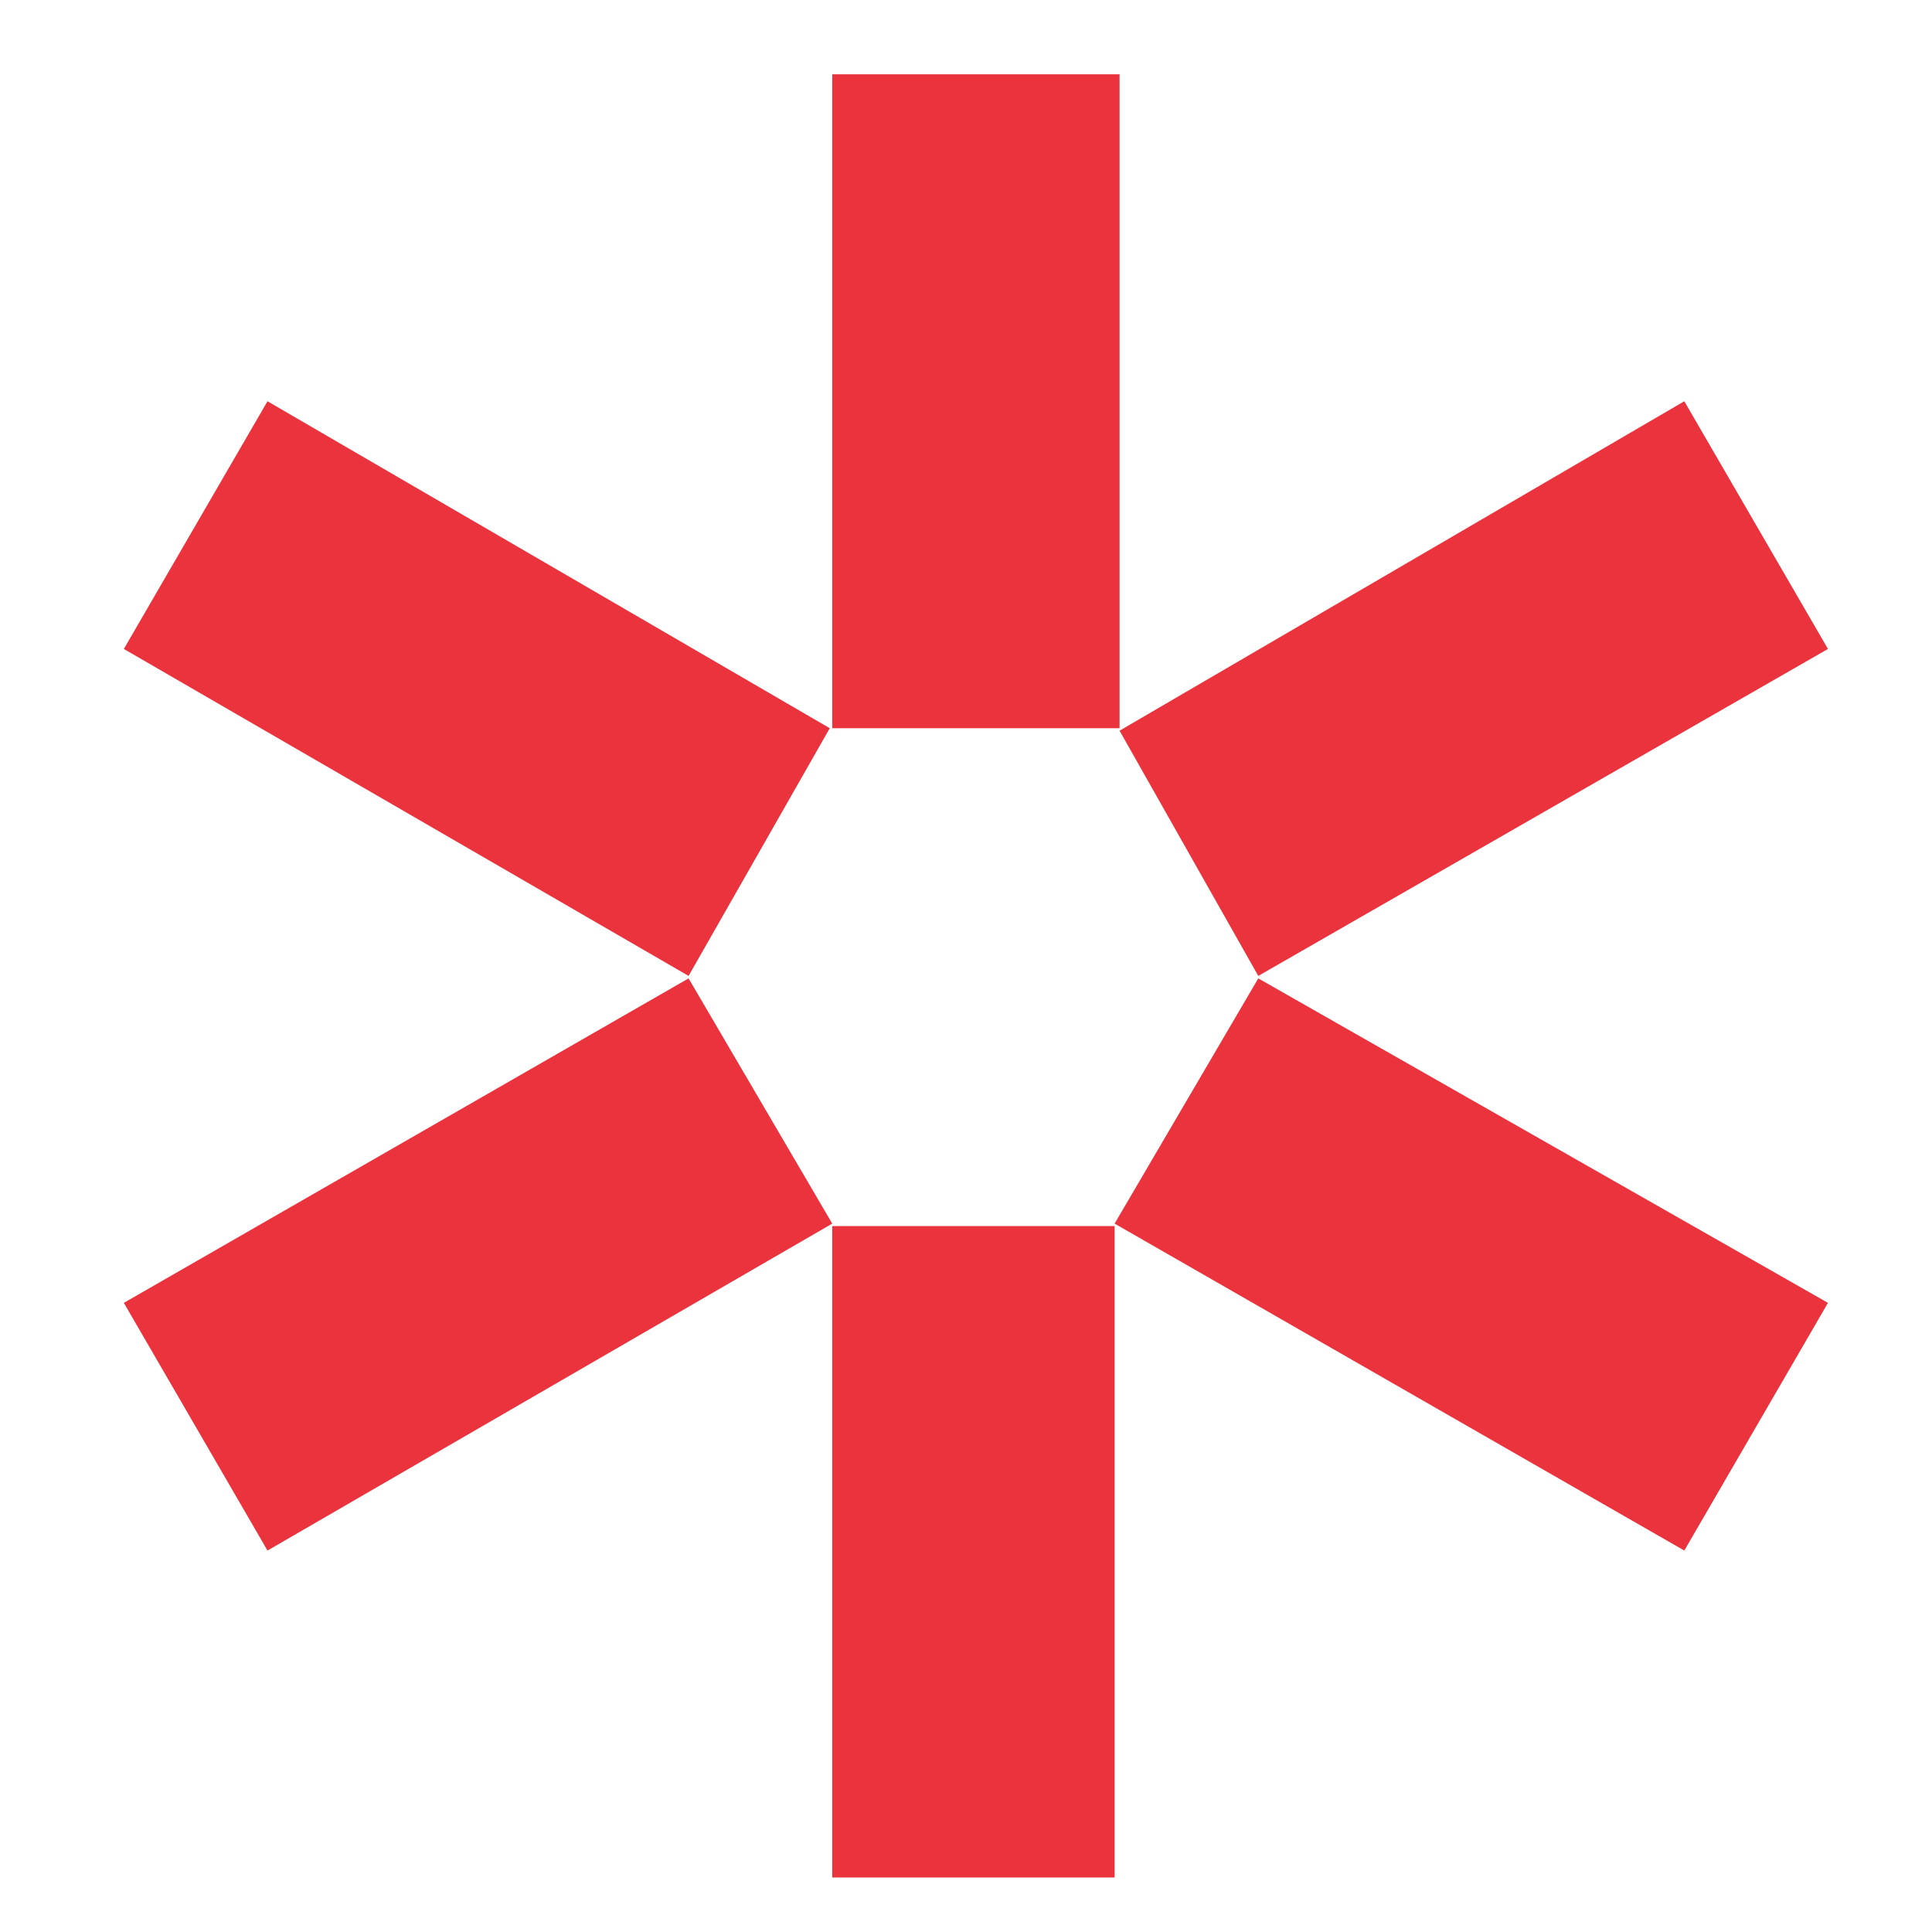 <?xml version="1.0" encoding="UTF-8"?> <svg xmlns="http://www.w3.org/2000/svg" width="78" height="78" viewBox="0 0 78 78" fill="none"> <path d="M33.6 29.4V3H45.2V29.4H33.6ZM27.8 39.4L5 26.2L10.8 16.2L33.5 29.4L27.8 39.4ZM50.8 39.4L45.2 29.5L68 16.2L73.8 26.2L50.8 39.4ZM68 62.6L45 49.4L50.8 39.5L73.8 52.6L68 62.6ZM10.8 62.6L5 52.6L27.8 39.5L33.6 49.4L10.8 62.6ZM33.6 75.8V49.5H45V75.8H33.6Z" fill="#EA333D"></path> </svg> 